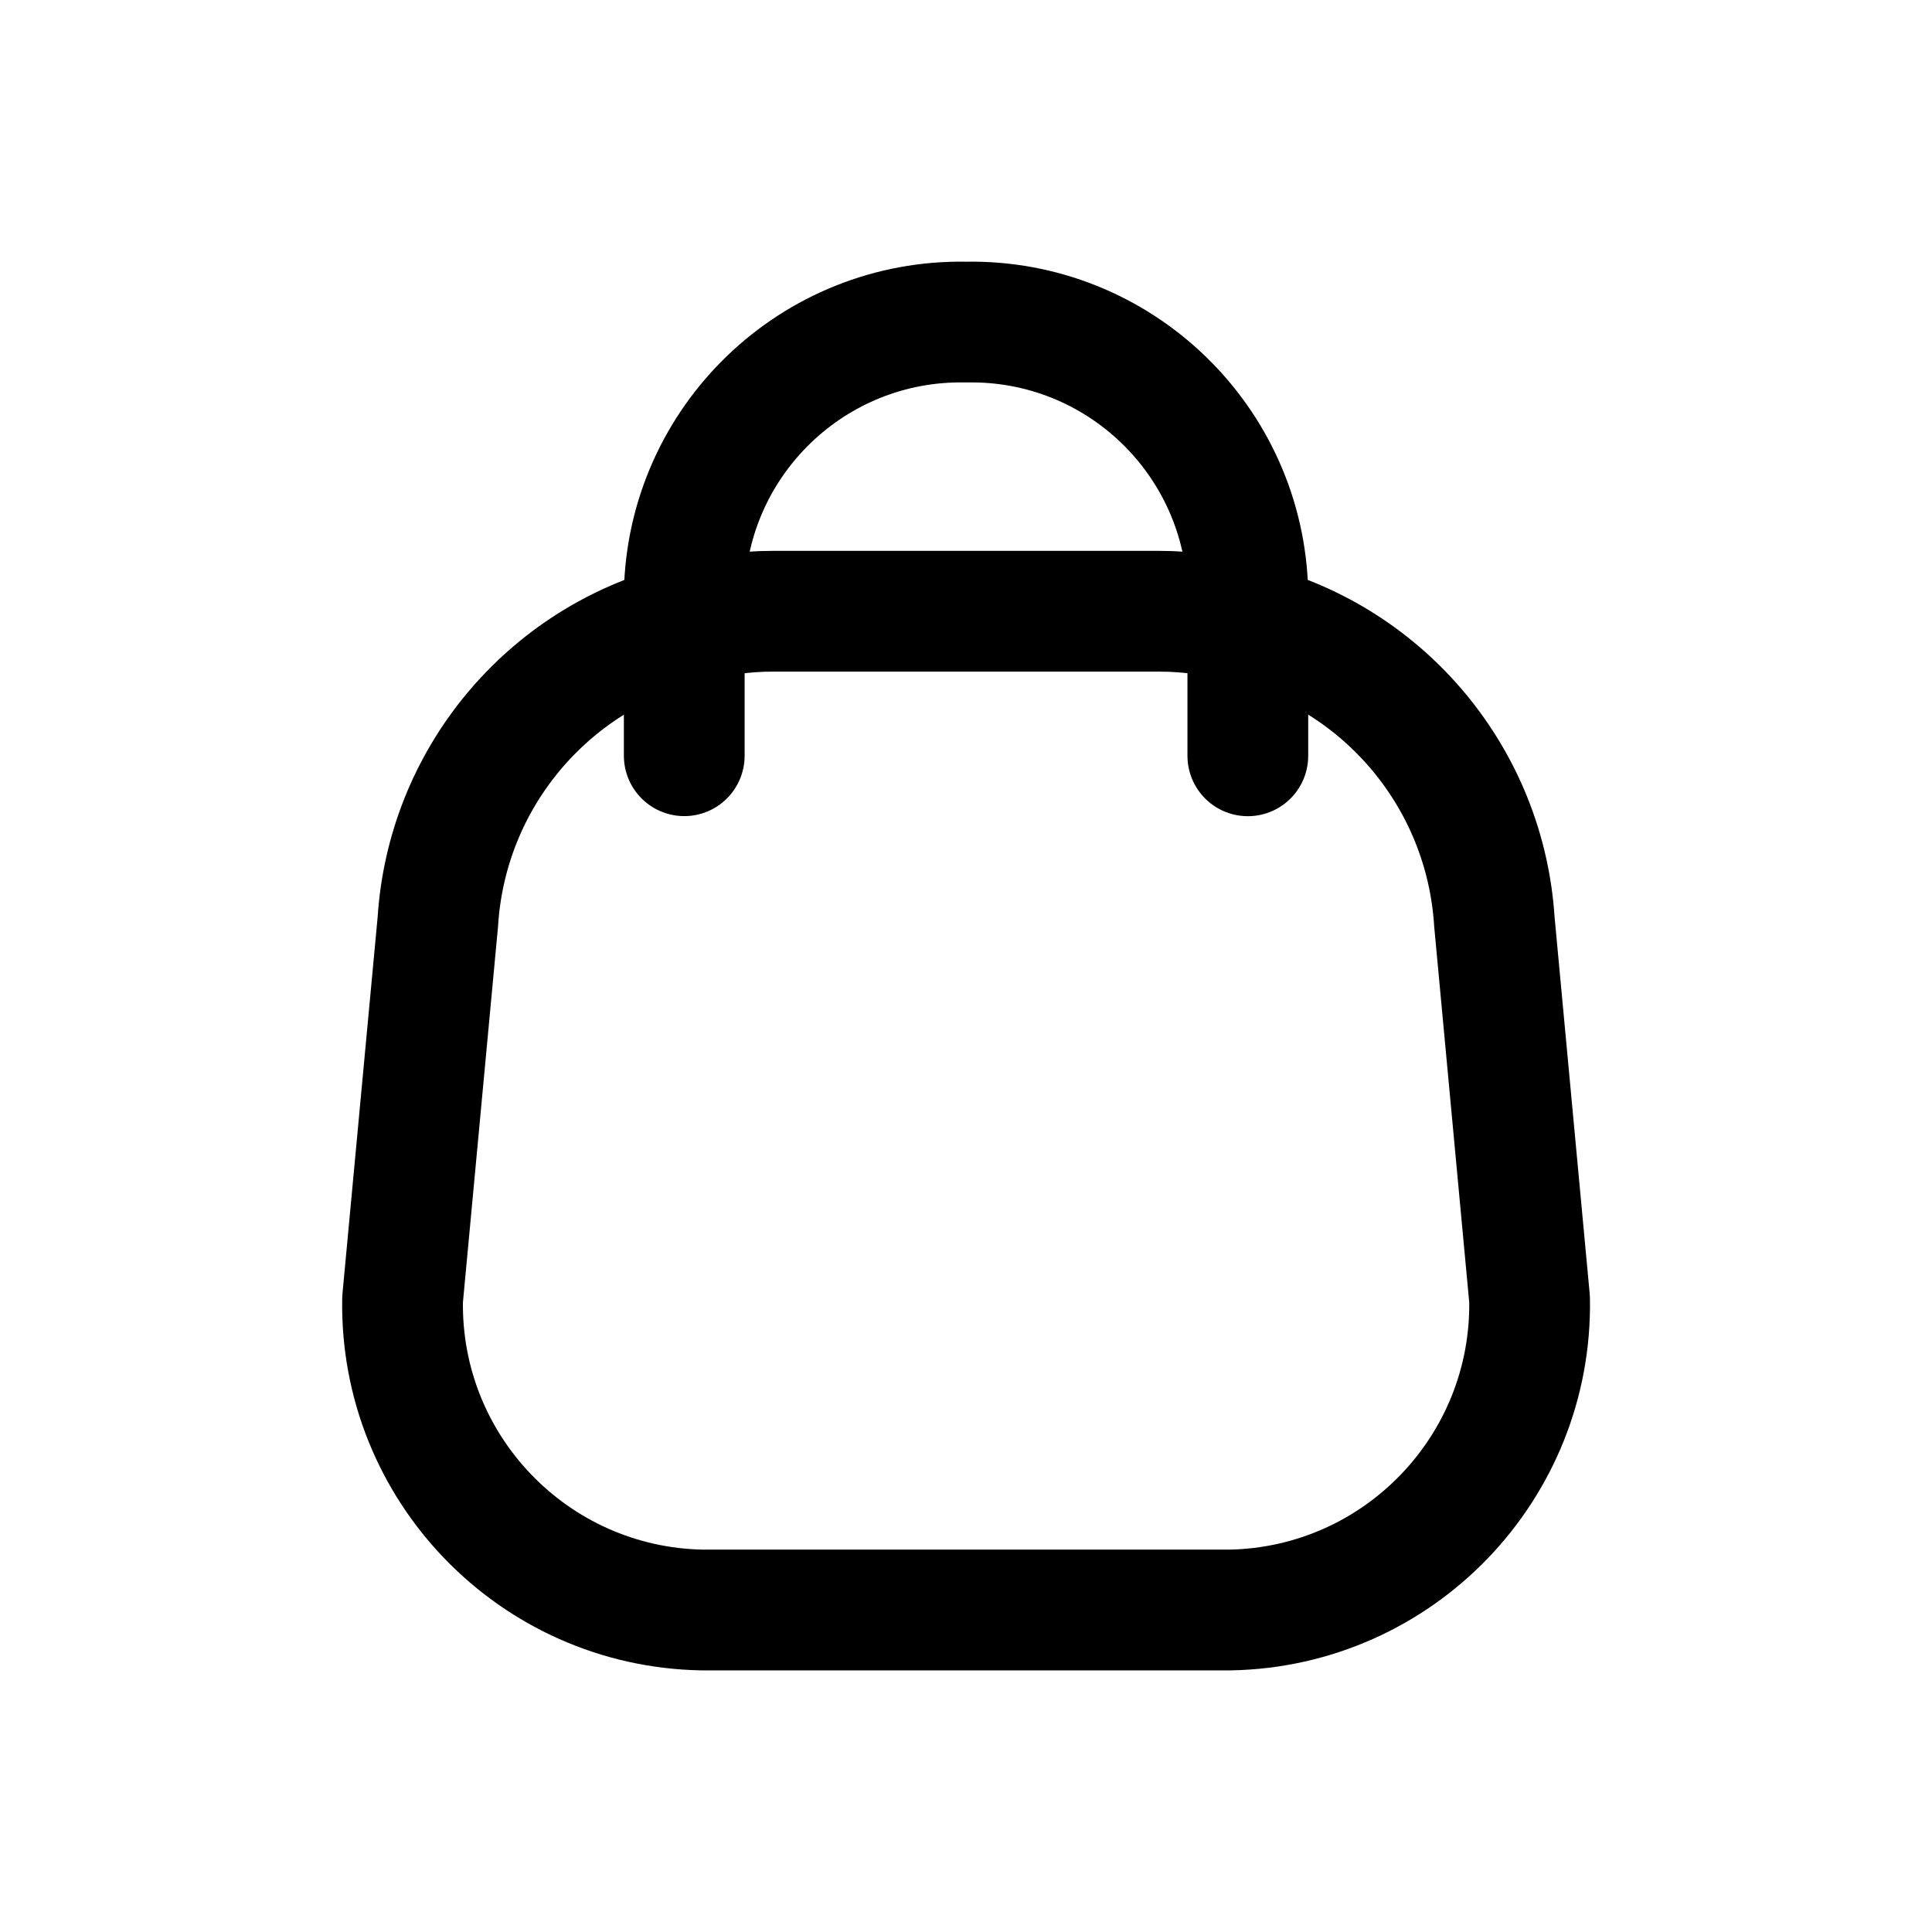 <?xml version="1.0" encoding="UTF-8"?> <svg xmlns="http://www.w3.org/2000/svg" width="24" height="24" viewBox="0 0 24 24" fill="none"> <path fill-rule="evenodd" clip-rule="evenodd" d="M5.001 16.14C4.963 18.233 6.628 19.961 8.721 20H15.281C17.373 19.961 19.038 18.233 19.001 16.14L18.564 11.453C18.453 9.685 17.216 8.19 15.501 7.751C15.143 7.647 14.773 7.593 14.401 7.593H9.601C9.228 7.593 8.858 7.647 8.501 7.751C6.786 8.191 5.55 9.684 5.439 11.45L5.001 16.14Z" stroke="black" stroke-width="1.5" stroke-linecap="round" stroke-linejoin="round"></path> <path d="M15.501 9.389V7.368C15.463 5.472 13.896 3.965 12.001 4.001C10.105 3.965 8.538 5.472 8.5 7.368V9.388" stroke="black" stroke-width="1.5" stroke-linecap="round" stroke-linejoin="round"></path> </svg> 